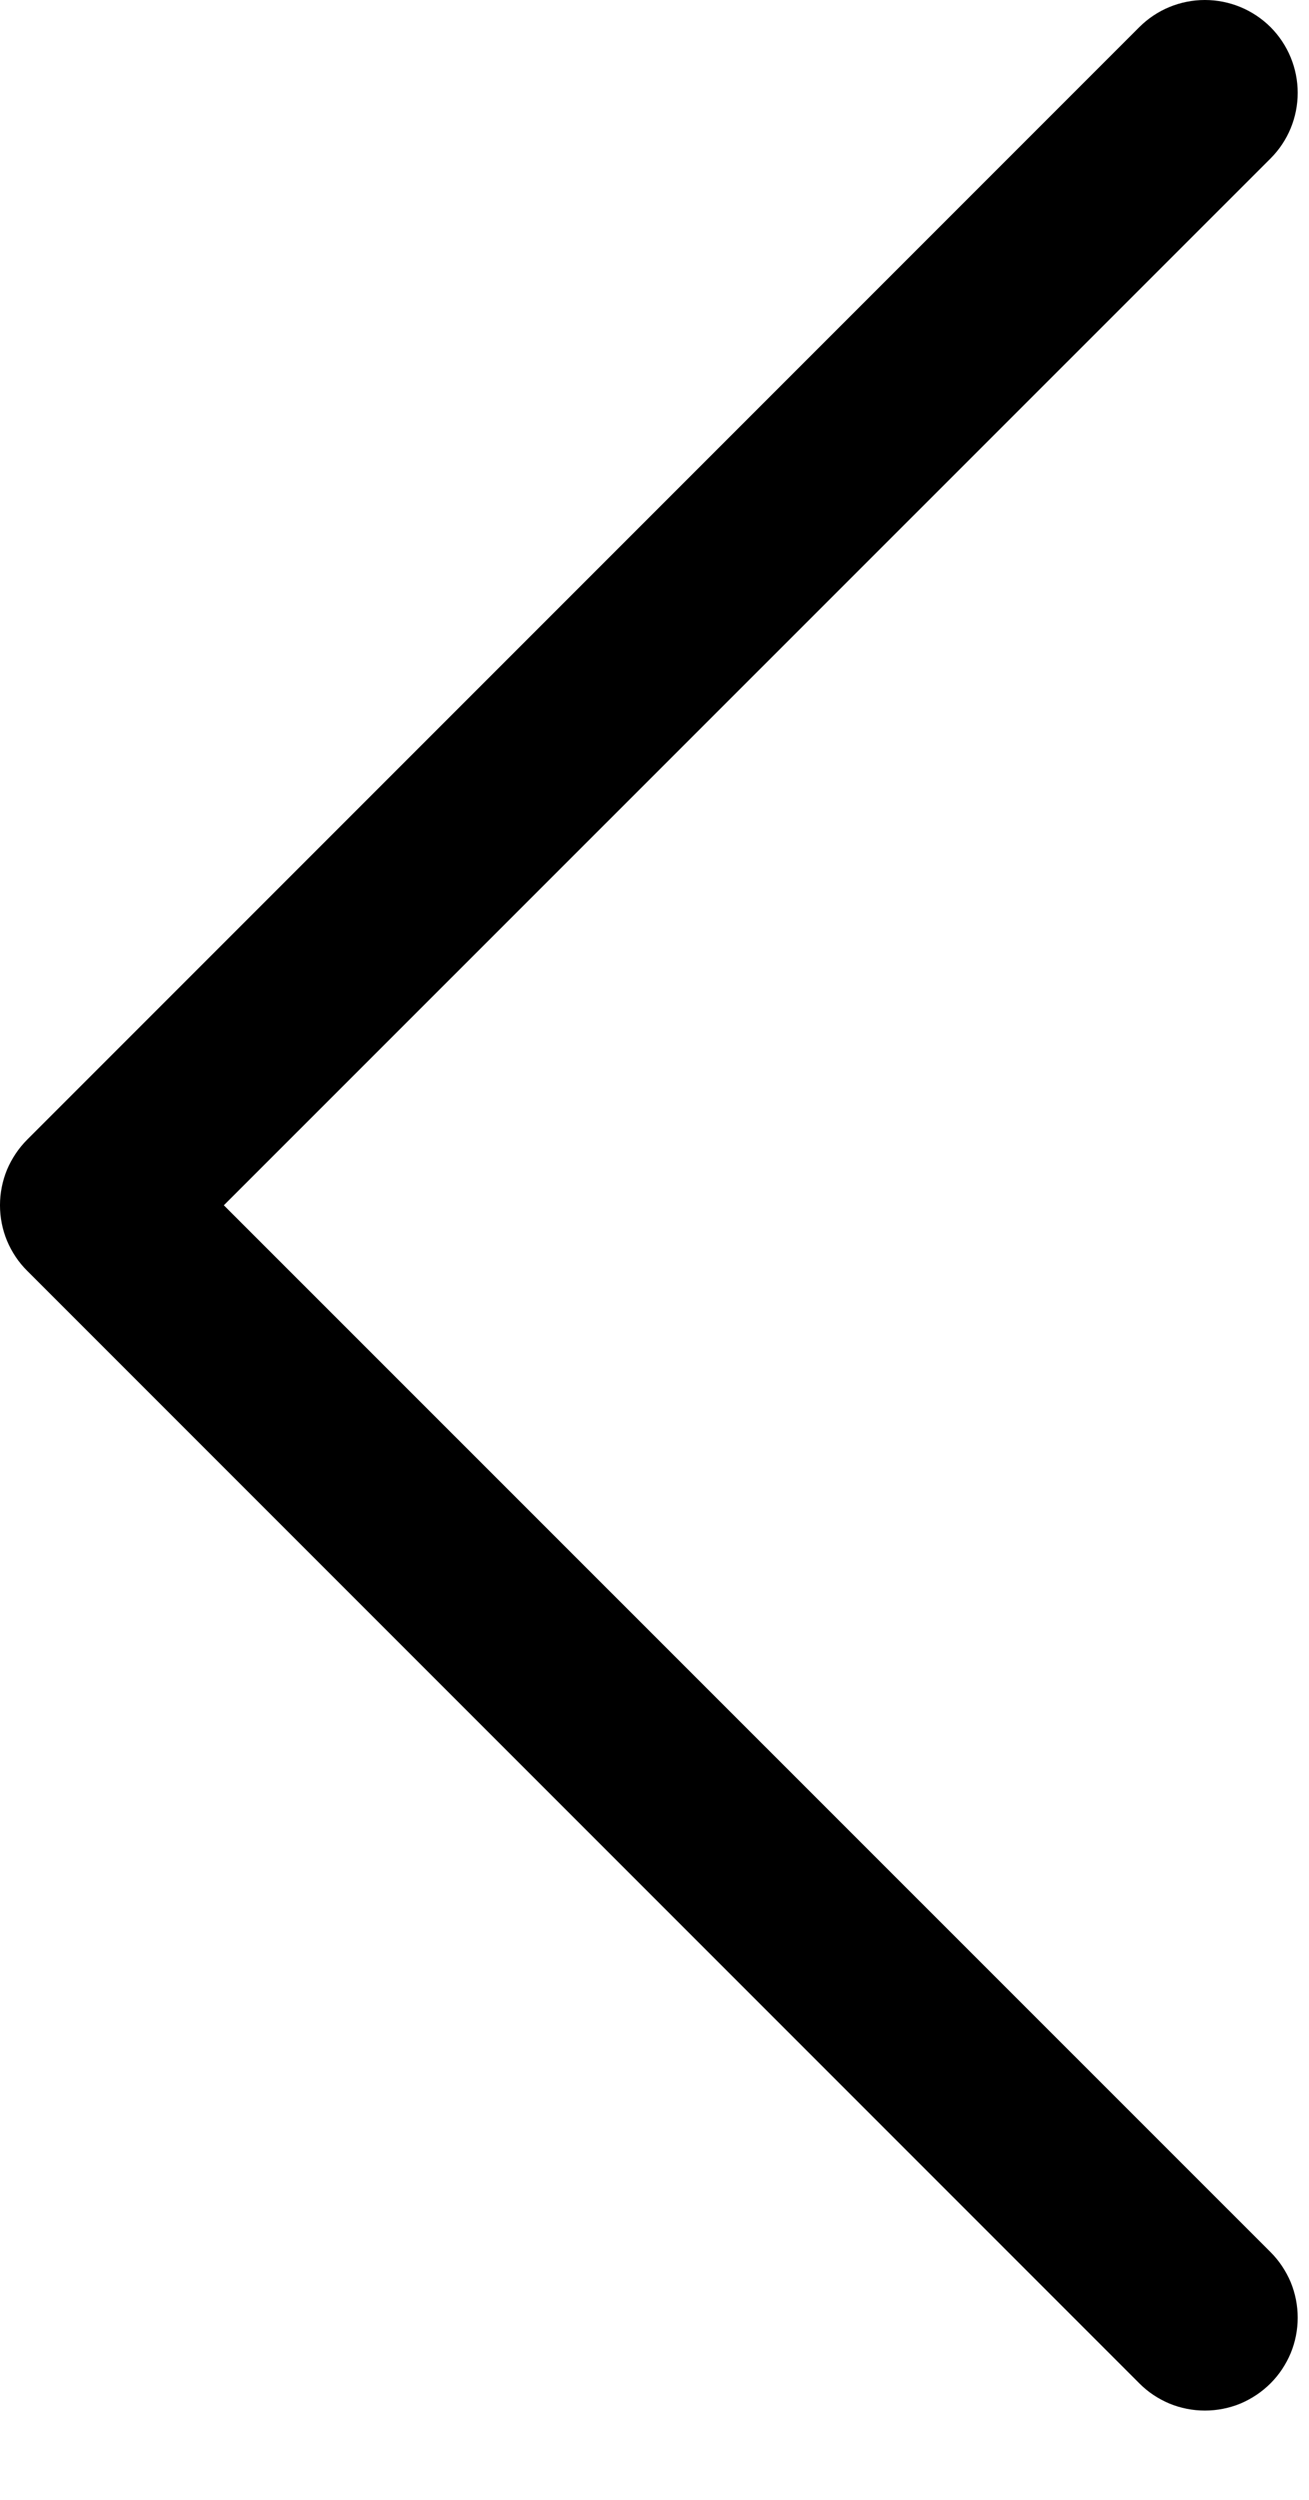 <svg width="11" height="21" viewBox="0 0 11 21" fill="none" xmlns="http://www.w3.org/2000/svg">
<path fill-rule="evenodd" clip-rule="evenodd" d="M10.677 20.021C10.604 20.094 10.518 20.151 10.424 20.191C10.329 20.23 10.228 20.25 10.125 20.25C10.023 20.25 9.921 20.23 9.827 20.191C9.732 20.151 9.646 20.094 9.574 20.021L0.229 10.676C0.156 10.604 0.099 10.518 0.059 10.423C0.02 10.329 -7.72476e-05 10.227 -7.72476e-05 10.125C-7.72476e-05 10.022 0.02 9.921 0.059 9.826C0.099 9.732 0.156 9.646 0.229 9.573L9.574 0.228C9.72 0.082 9.918 0 10.125 0C10.332 0 10.53 0.082 10.677 0.228C10.823 0.375 10.905 0.573 10.905 0.78C10.905 0.987 10.823 1.185 10.677 1.331L1.881 10.125L10.677 18.919C10.749 18.991 10.806 19.077 10.846 19.171C10.885 19.266 10.905 19.367 10.905 19.47C10.905 19.572 10.885 19.674 10.846 19.768C10.806 19.863 10.749 19.949 10.677 20.021Z" fill="black"/>
</svg>
